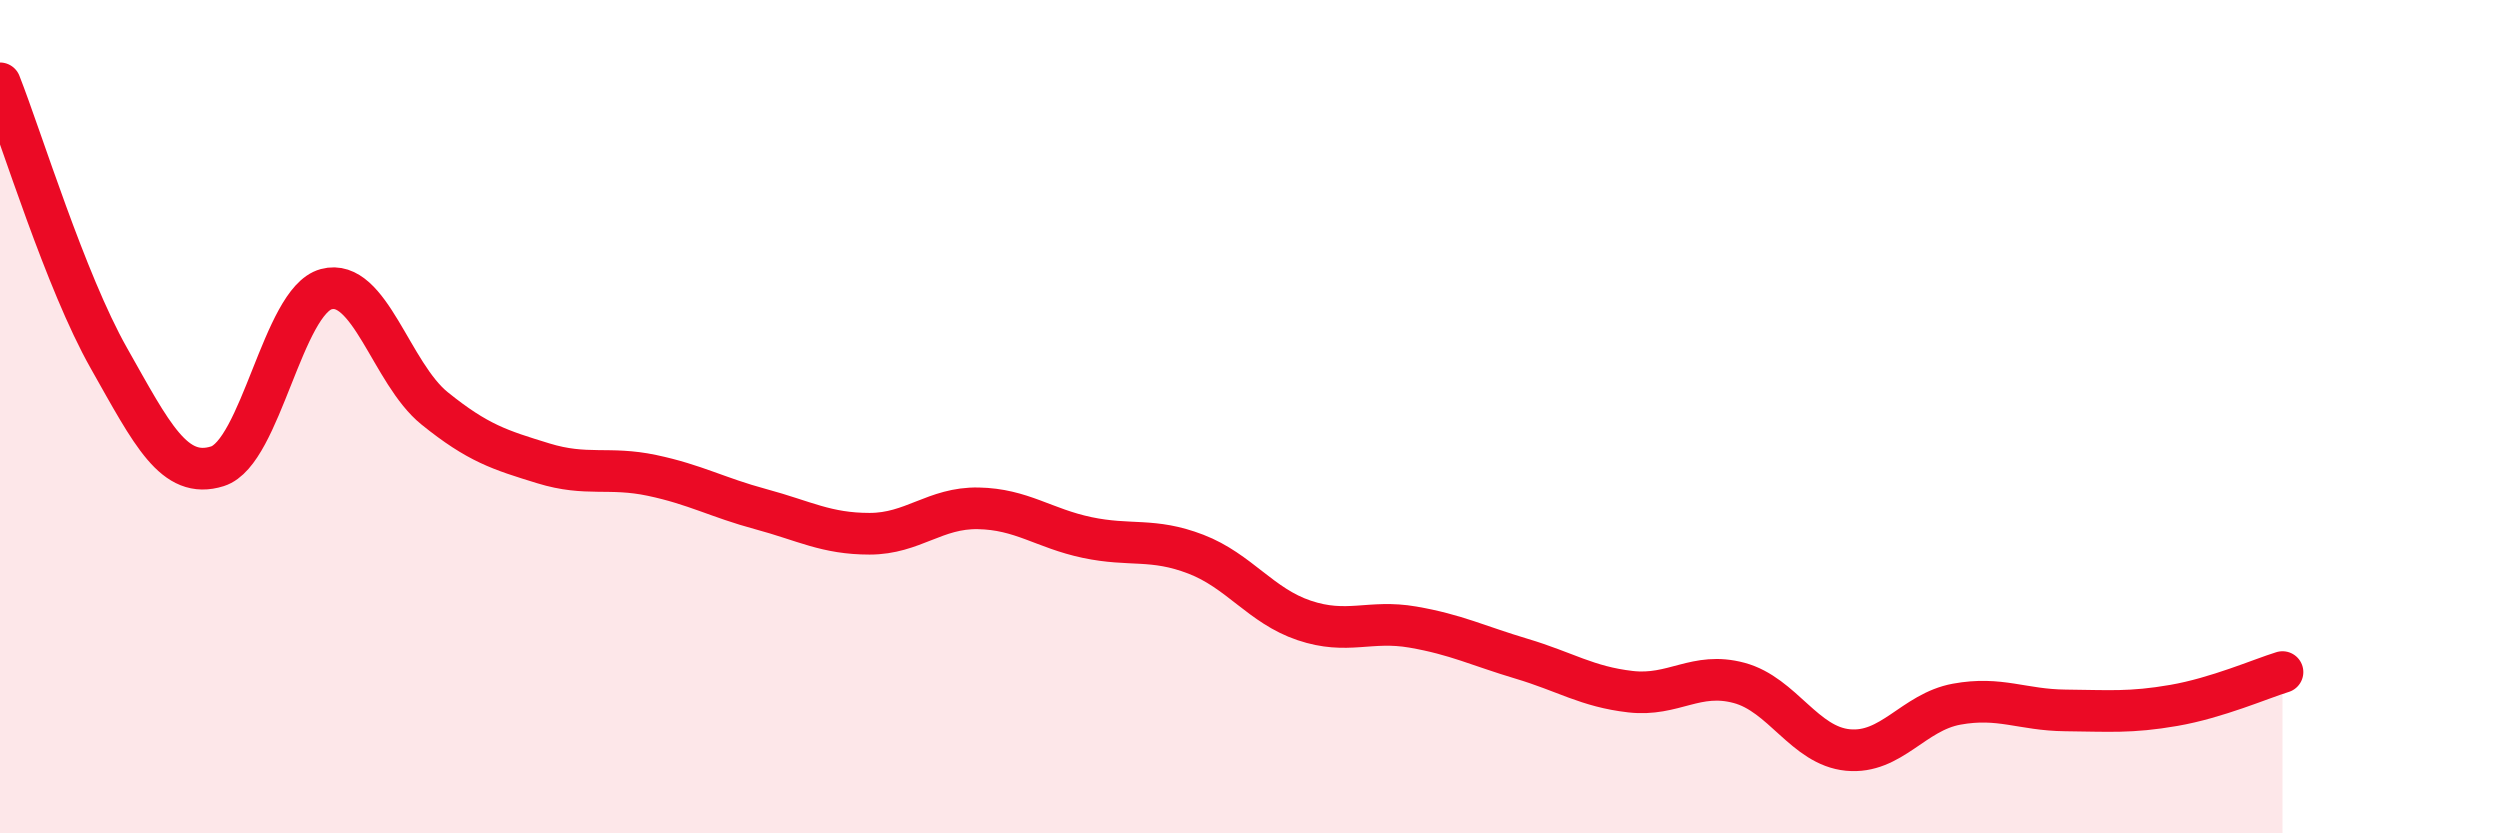 
    <svg width="60" height="20" viewBox="0 0 60 20" xmlns="http://www.w3.org/2000/svg">
      <path
        d="M 0,2 C 0.52,3.32 1.57,6.75 2.61,8.59 C 3.65,10.43 4.18,11.52 5.22,11.19 C 6.26,10.86 6.79,7.22 7.83,6.94 C 8.87,6.66 9.39,8.96 10.43,9.8 C 11.47,10.64 12,10.8 13.04,11.12 C 14.08,11.44 14.61,11.19 15.65,11.41 C 16.69,11.63 17.22,11.94 18.26,12.22 C 19.3,12.5 19.83,12.81 20.87,12.81 C 21.91,12.81 22.44,12.18 23.48,12.2 C 24.52,12.22 25.05,12.68 26.09,12.9 C 27.13,13.12 27.66,12.9 28.7,13.3 C 29.74,13.7 30.26,14.54 31.3,14.89 C 32.34,15.24 32.87,14.87 33.91,15.05 C 34.95,15.23 35.48,15.5 36.52,15.81 C 37.56,16.12 38.09,16.48 39.13,16.6 C 40.17,16.72 40.7,16.11 41.74,16.39 C 42.78,16.67 43.31,17.9 44.35,18 C 45.39,18.1 45.92,17.09 46.96,16.9 C 48,16.71 48.53,17.04 49.57,17.05 C 50.61,17.06 51.13,17.11 52.17,16.93 C 53.21,16.75 54.26,16.29 54.78,16.13L54.78 20L0 20Z"
        fill="#EB0A25"
        opacity="0.1"
        stroke-linecap="round"
        stroke-linejoin="round"
      />
      <path
        d="M 0,2 C 0.52,3.32 1.57,6.75 2.61,8.59 C 3.65,10.43 4.18,11.52 5.22,11.19 C 6.26,10.86 6.79,7.22 7.83,6.94 C 8.87,6.66 9.39,8.96 10.43,9.8 C 11.47,10.64 12,10.8 13.04,11.12 C 14.08,11.44 14.61,11.19 15.65,11.41 C 16.69,11.63 17.22,11.94 18.26,12.22 C 19.3,12.5 19.83,12.81 20.87,12.81 C 21.91,12.81 22.44,12.18 23.48,12.2 C 24.52,12.22 25.05,12.68 26.09,12.9 C 27.13,13.12 27.66,12.9 28.7,13.3 C 29.74,13.7 30.26,14.54 31.3,14.89 C 32.34,15.24 32.87,14.87 33.91,15.05 C 34.95,15.23 35.48,15.5 36.52,15.81 C 37.56,16.12 38.09,16.48 39.13,16.6 C 40.17,16.72 40.7,16.11 41.74,16.39 C 42.78,16.67 43.31,17.9 44.35,18 C 45.39,18.1 45.92,17.09 46.96,16.9 C 48,16.71 48.53,17.04 49.57,17.05 C 50.61,17.06 51.13,17.11 52.17,16.93 C 53.21,16.75 54.26,16.29 54.78,16.13"
        stroke="#EB0A25"
        stroke-width="1"
        fill="none"
        stroke-linecap="round"
        stroke-linejoin="round"
      />
    </svg>
  